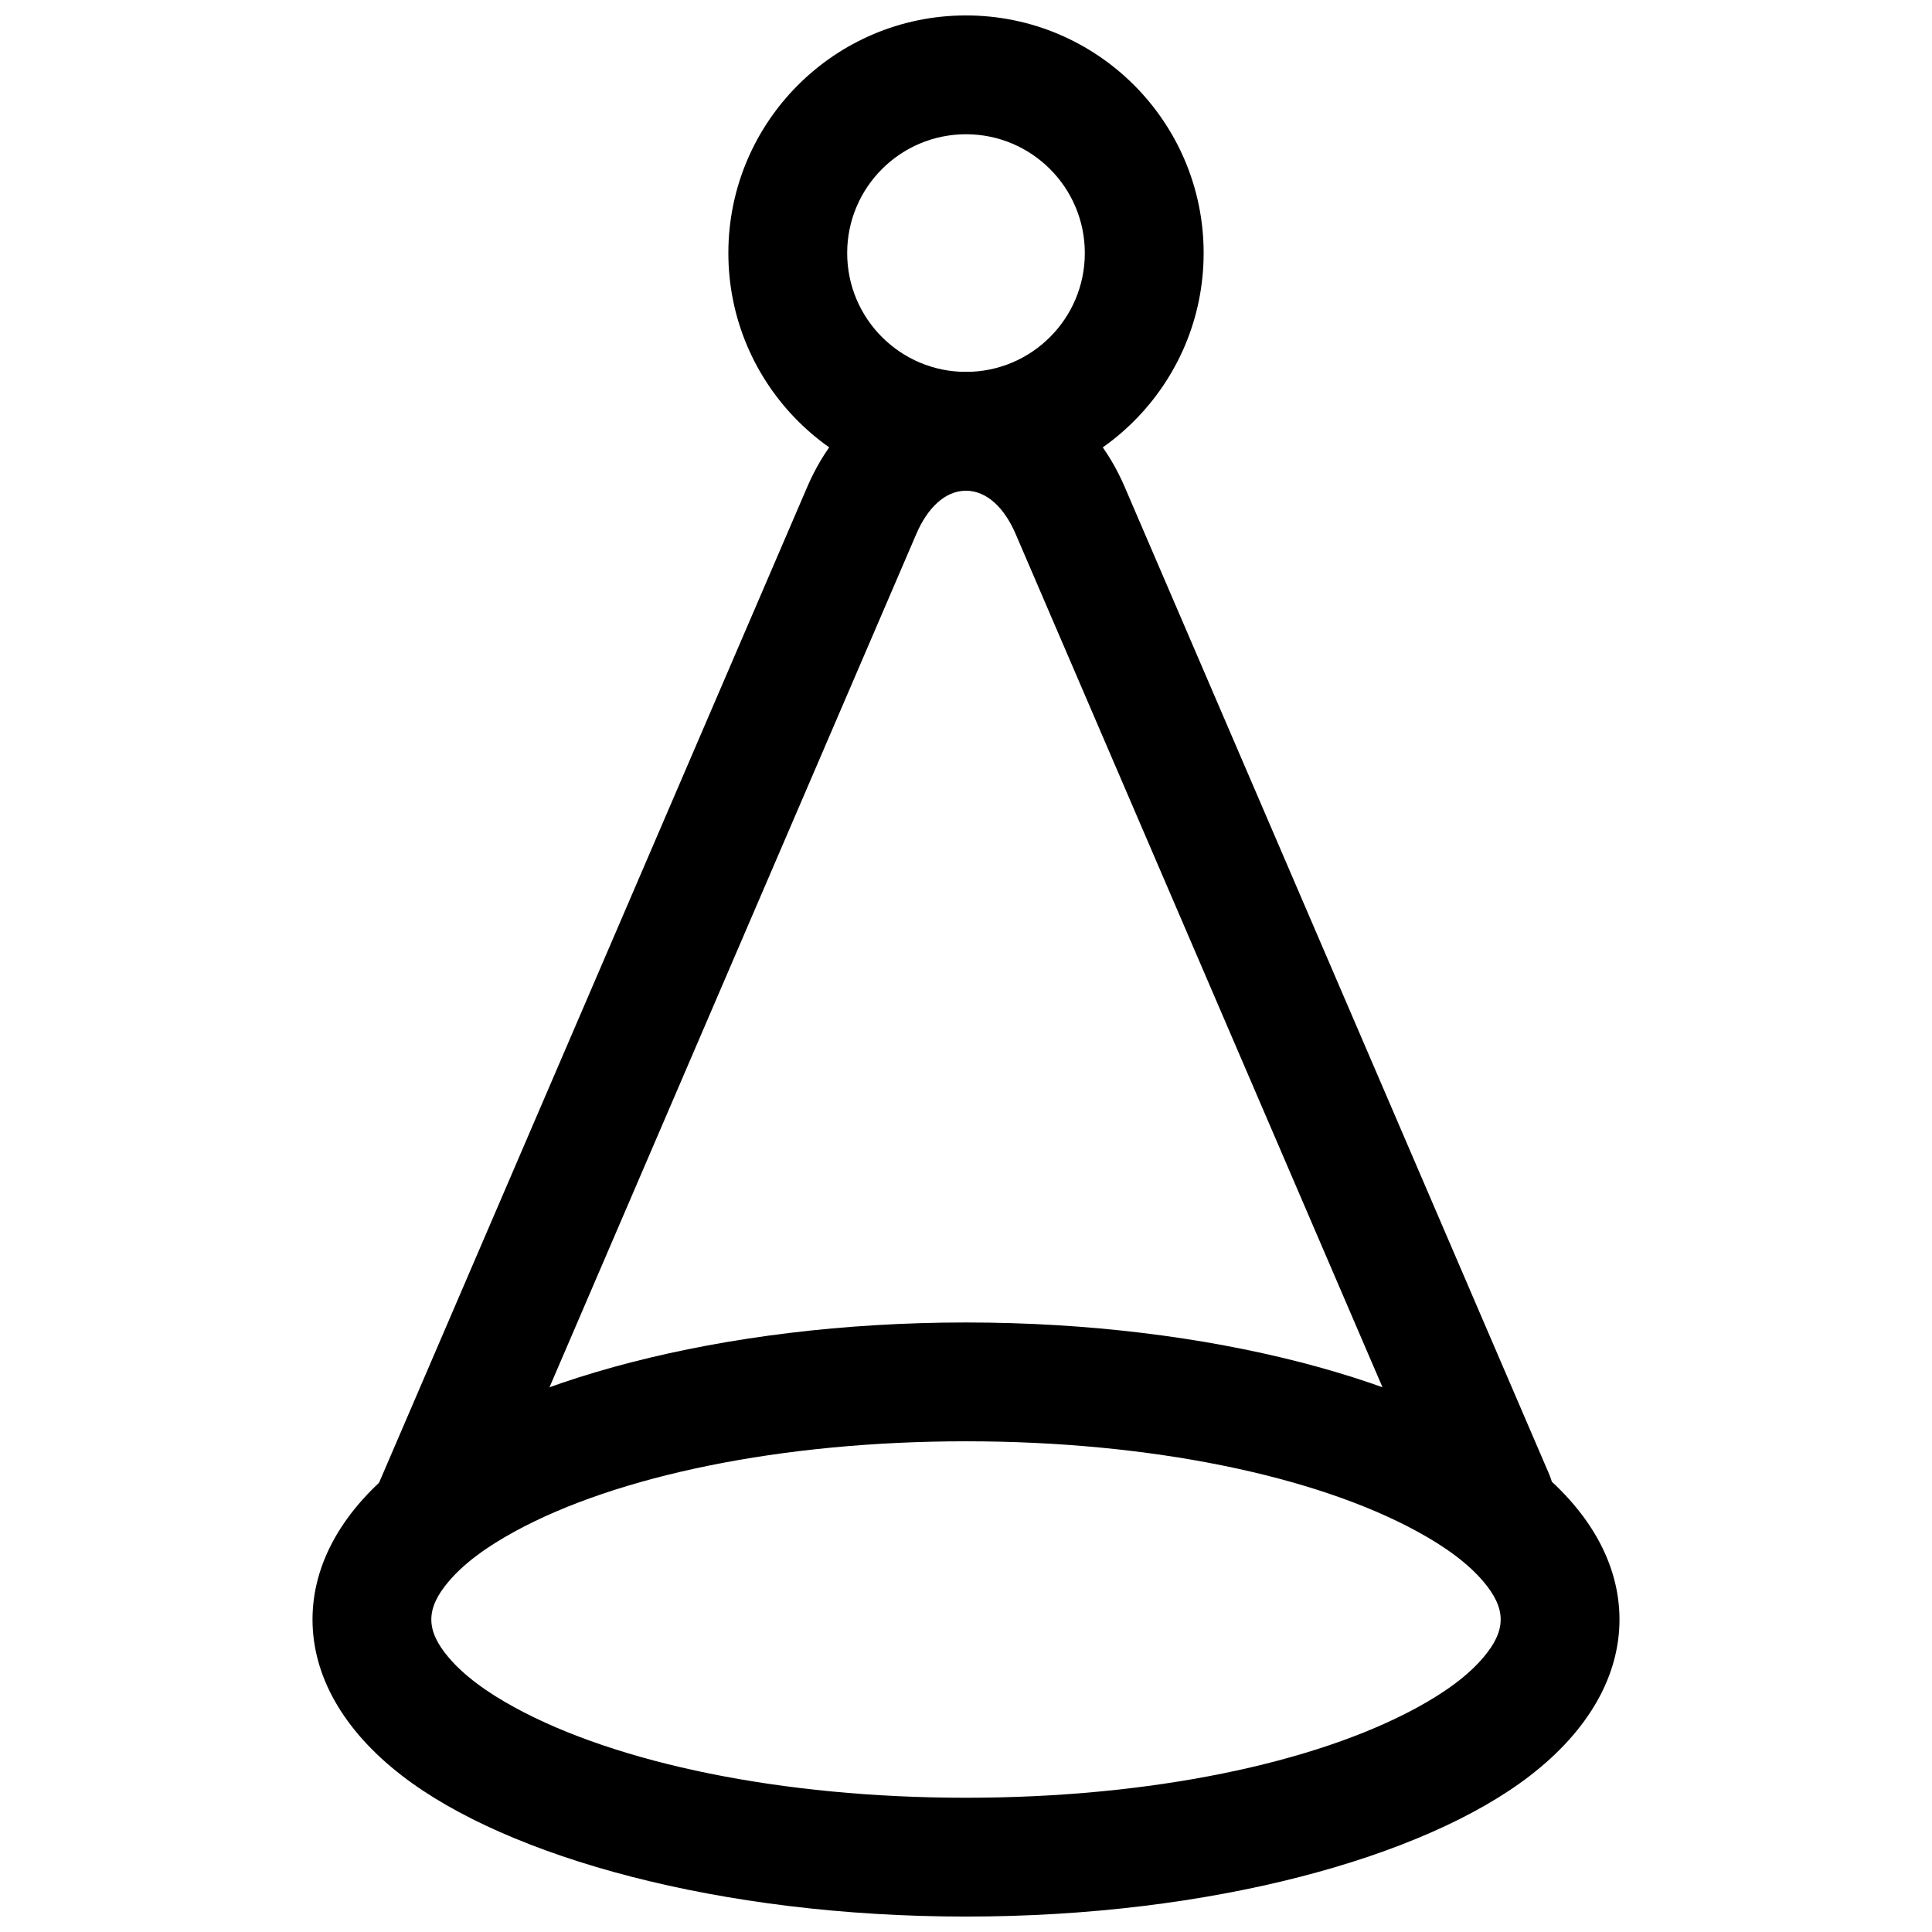 <?xml version="1.0" encoding="UTF-8"?>
<!-- Uploaded to: SVG Repo, www.svgrepo.com, Generator: SVG Repo Mixer Tools -->
<svg width="800px" height="800px" version="1.1" viewBox="144 144 512 512" xmlns="http://www.w3.org/2000/svg">
 <defs>
  <clipPath id="b">
   <path d="m226 494h348v157.9h-348z"/>
  </clipPath>
  <clipPath id="a">
   <path d="m337 148.09h126v126.91h-126z"/>
  </clipPath>
 </defs>
 <g clip-path="url(#b)">
  <path d="m400 651.91c65.102 0 121.42-15.688 149.47-37.336 15.824-12.207 23.711-26.699 23.711-41.395 0-14.695-7.887-29.188-23.711-41.395-28.055-21.648-84.371-37.316-149.47-37.316-65.102 0-121.42 15.668-149.47 37.316-15.824 12.207-23.711 26.699-23.711 41.395 0 14.695 7.887 29.188 23.711 41.395 28.055 21.648 84.371 37.336 149.47 37.336zm0-31.488c-49.012 0-92.559-9.188-119.51-23.883-7.559-4.113-13.684-8.582-17.793-13.535-2.613-3.141-4.391-6.348-4.391-9.824 0-3.477 1.777-6.684 4.391-9.824 4.109-4.953 10.234-9.422 17.793-13.535 26.953-14.695 70.5-23.863 119.51-23.863 49.012 0 92.559 9.168 119.51 23.863 7.559 4.113 13.684 8.582 17.793 13.535 2.613 3.141 4.391 6.348 4.391 9.824 0 3.477-1.777 6.684-4.391 9.824-4.109 4.953-10.234 9.422-17.793 13.535-26.953 14.695-70.5 23.883-119.51 23.883z" fill-rule="evenodd"/>
 </g>
 <path d="m272.77 550.84 114.11-265.44c2.785-6.453 7.367-11.352 13.113-11.352s10.328 4.898 13.113 11.352c32.449 75.457 85.32 198.45 112.51 261.69 3.434 7.988 12.707 11.672 20.688 8.238 7.984-3.434 11.668-12.68 8.234-20.664-27.172-63.238-80.059-186.23-112.51-261.69-8.297-19.316-24.828-30.414-42.035-30.414-17.207 0-33.738 11.098-42.035 30.414l-114.13 265.42c-3.434 7.984 0.266 17.254 8.25 20.688 7.981 3.434 17.254-0.25 20.688-8.238z" fill-rule="evenodd"/>
 <g clip-path="url(#a)">
  <path d="m400 148.09c-34.762 0-62.977 28.215-62.977 62.977 0 34.762 28.215 62.977 62.977 62.977 34.762 0 62.977-28.215 62.977-62.977 0-34.762-28.215-62.977-62.977-62.977zm0 31.488c17.383 0 31.488 14.105 31.488 31.488 0 17.383-14.105 31.488-31.488 31.488-17.383 0-31.488-14.105-31.488-31.488 0-17.383 14.105-31.488 31.488-31.488z" fill-rule="evenodd"/>
 </g>
</svg>